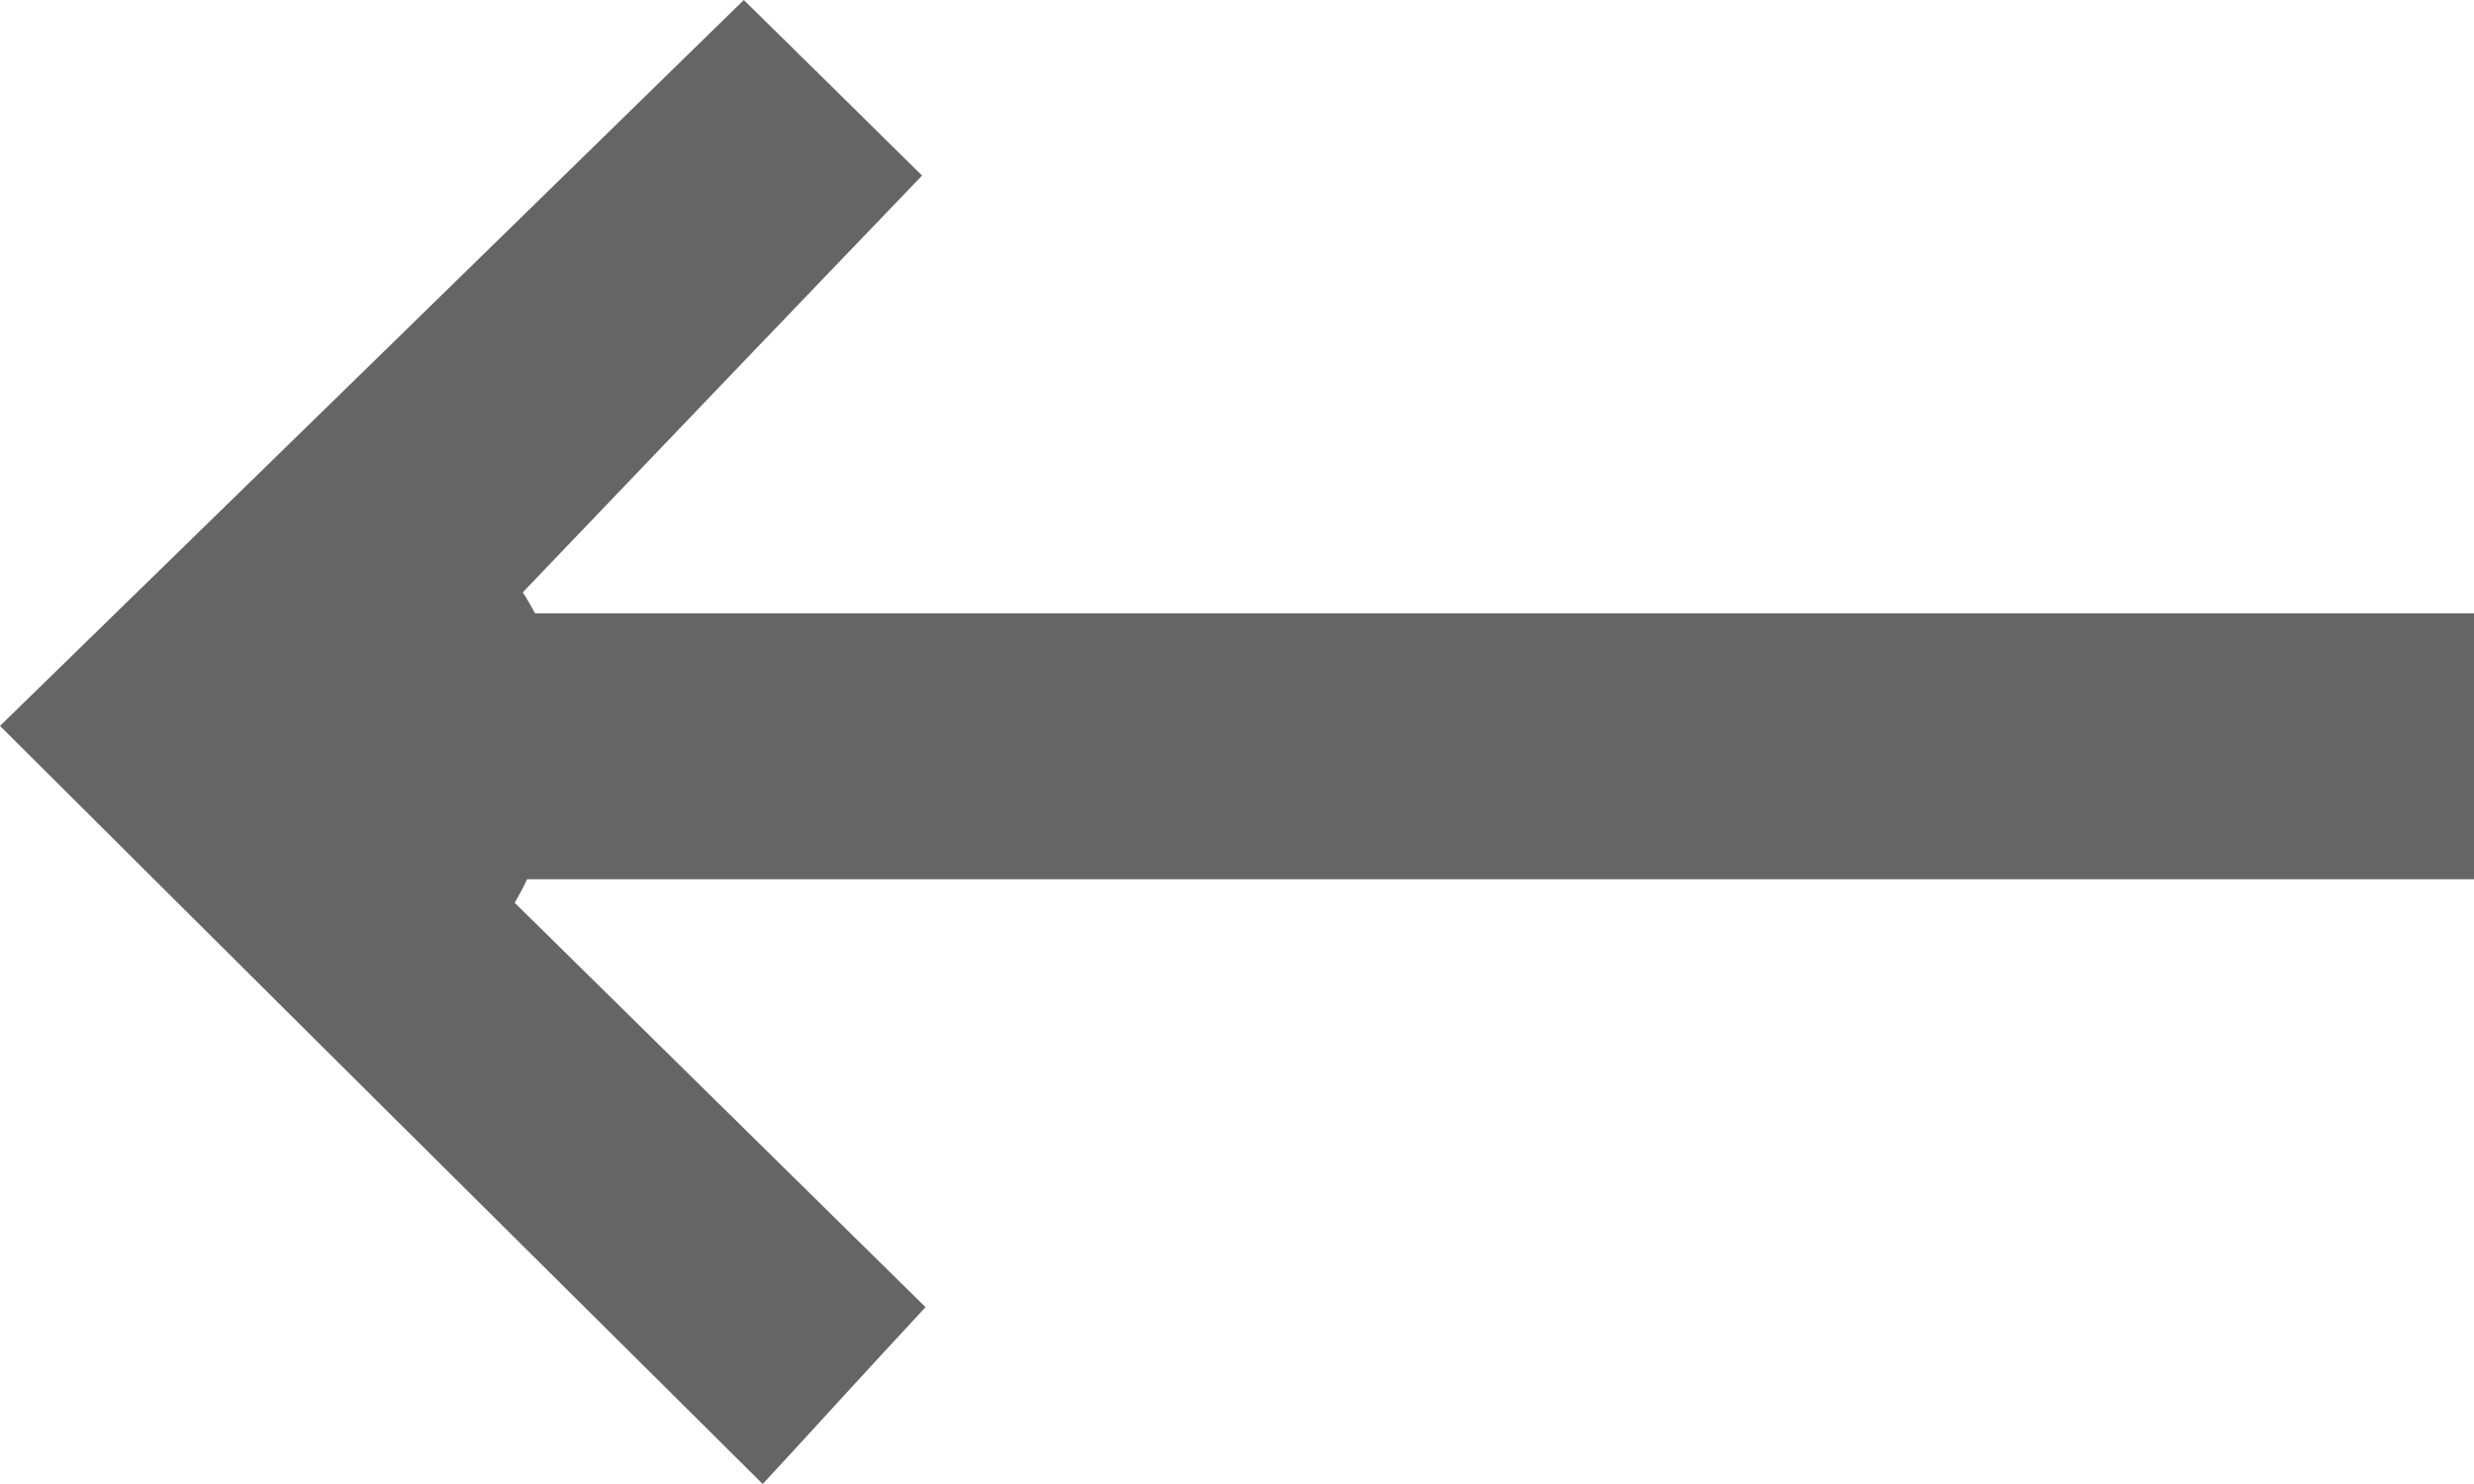 <svg xmlns="http://www.w3.org/2000/svg" width="20" height="12" viewBox="0 0 20 12">
  <defs>
    <style>
      .cls-1 {
        fill: #656565;
        fill-rule: evenodd;
      }
    </style>
  </defs>
  <path id="形状_684" data-name="形状 684" class="cls-1" d="M182,1298.11v-2.15H166.326c-0.033-.06-0.067-0.12-0.1-0.17,1.071-1.12,2.142-2.24,3.228-3.37-0.507-.5-0.982-0.97-1.441-1.42-2.025,1.98-4.044,3.95-6.013,5.87,2.067,2.06,4.1,4.08,6.166,6.13,0.38-.41.832-0.91,1.316-1.43l-3.321-3.27c0.034-.06.068-0.12,0.1-0.19H182Z" transform="translate(-162 -1291)"/>
</svg>
